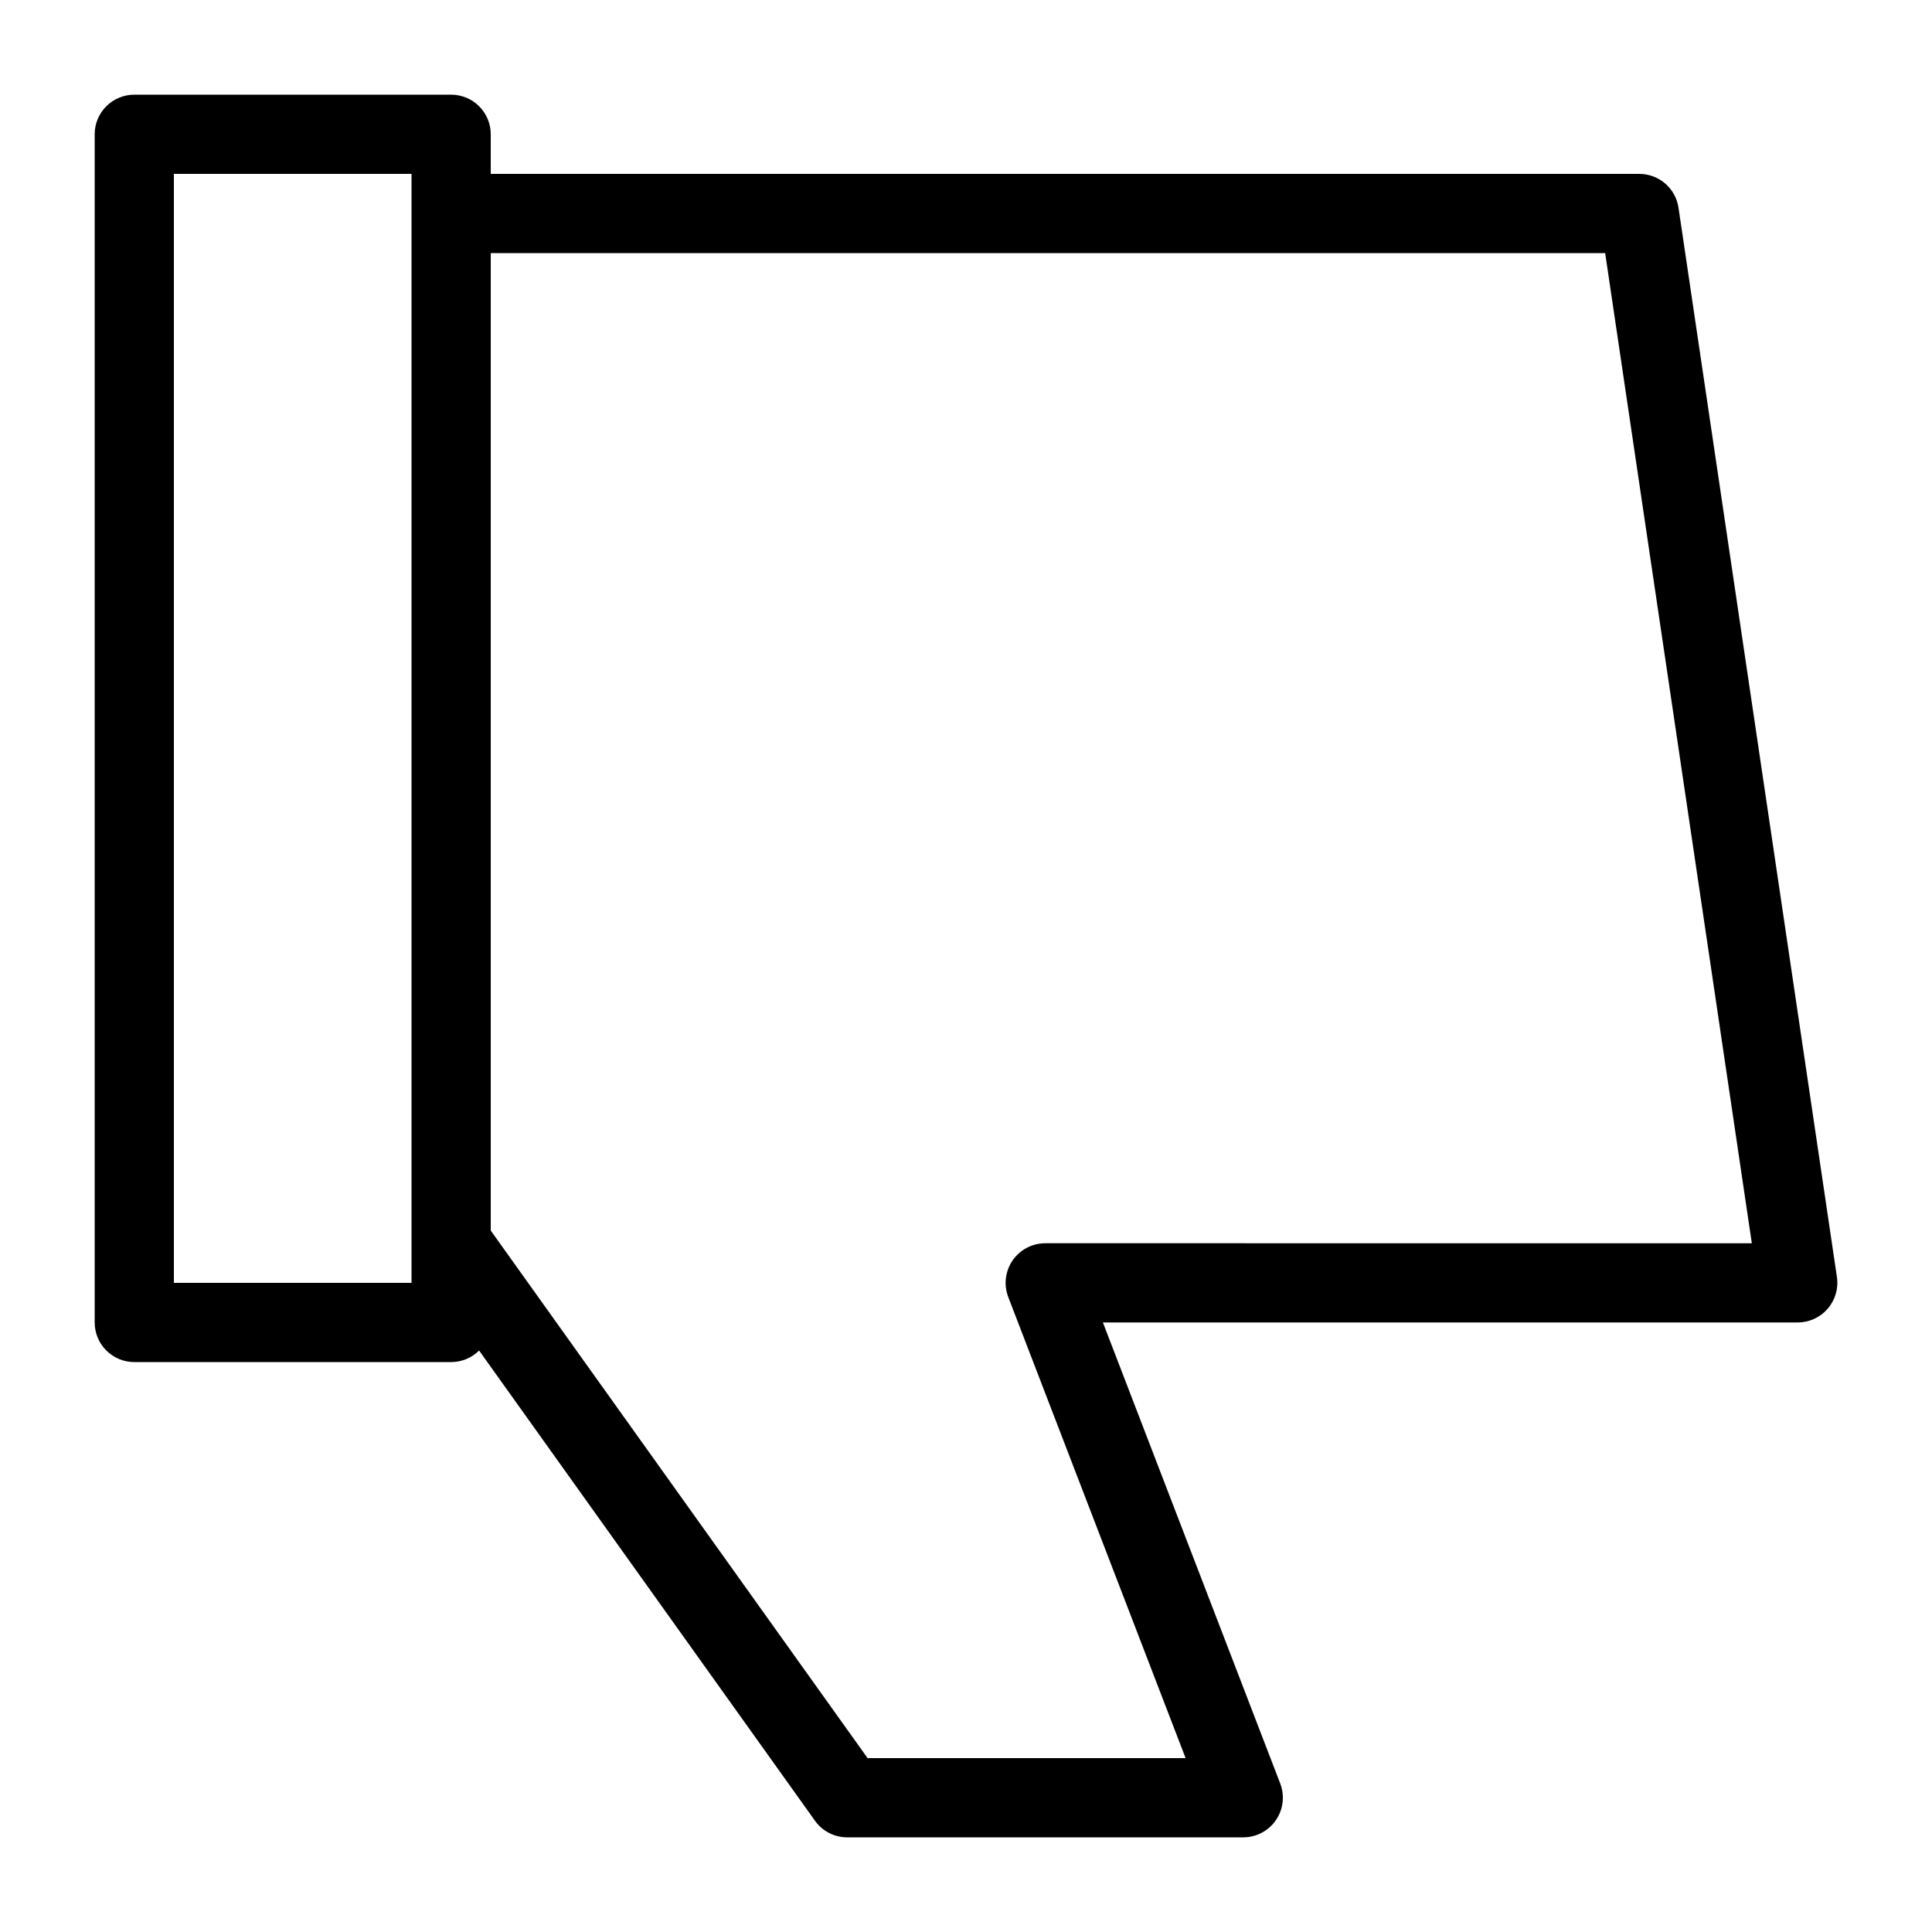 <?xml version="1.0" encoding="UTF-8"?>
<!-- Uploaded to: SVG Repo, www.svgrepo.com, Generator: SVG Repo Mixer Tools -->
<svg fill="#000000" width="800px" height="800px" version="1.1" viewBox="144 144 512 512" xmlns="http://www.w3.org/2000/svg">
 <path d="m588.82 199.04c-0.766-5.144-5.184-8.957-10.387-8.957h-304.38v-10.496c0-2.785-1.105-5.453-3.074-7.422s-4.641-3.074-7.422-3.074h-83.969c-5.797 0-10.496 4.699-10.496 10.496v314.88c0 2.785 1.105 5.457 3.074 7.422 1.969 1.969 4.637 3.074 7.422 3.074h83.969c2.777 0.004 5.441-1.098 7.406-3.062l89.016 124.62c1.965 2.758 5.148 4.398 8.539 4.394h104.96c3.457 0 6.691-1.703 8.648-4.555 1.957-2.848 2.387-6.481 1.148-9.707l-46.996-122.19h184.14c3.051 0 5.953-1.328 7.945-3.641 1.996-2.309 2.883-5.371 2.441-8.391zm-335.76 284.93h-62.977v-293.89h62.977zm167.94-10.496v0.004c-3.457 0-6.695 1.703-8.652 4.555-1.957 2.848-2.387 6.481-1.148 9.707l46.996 122.18h-84.277l-99.863-139.8v-259.04h295.33l38.867 262.4z"/>
</svg>